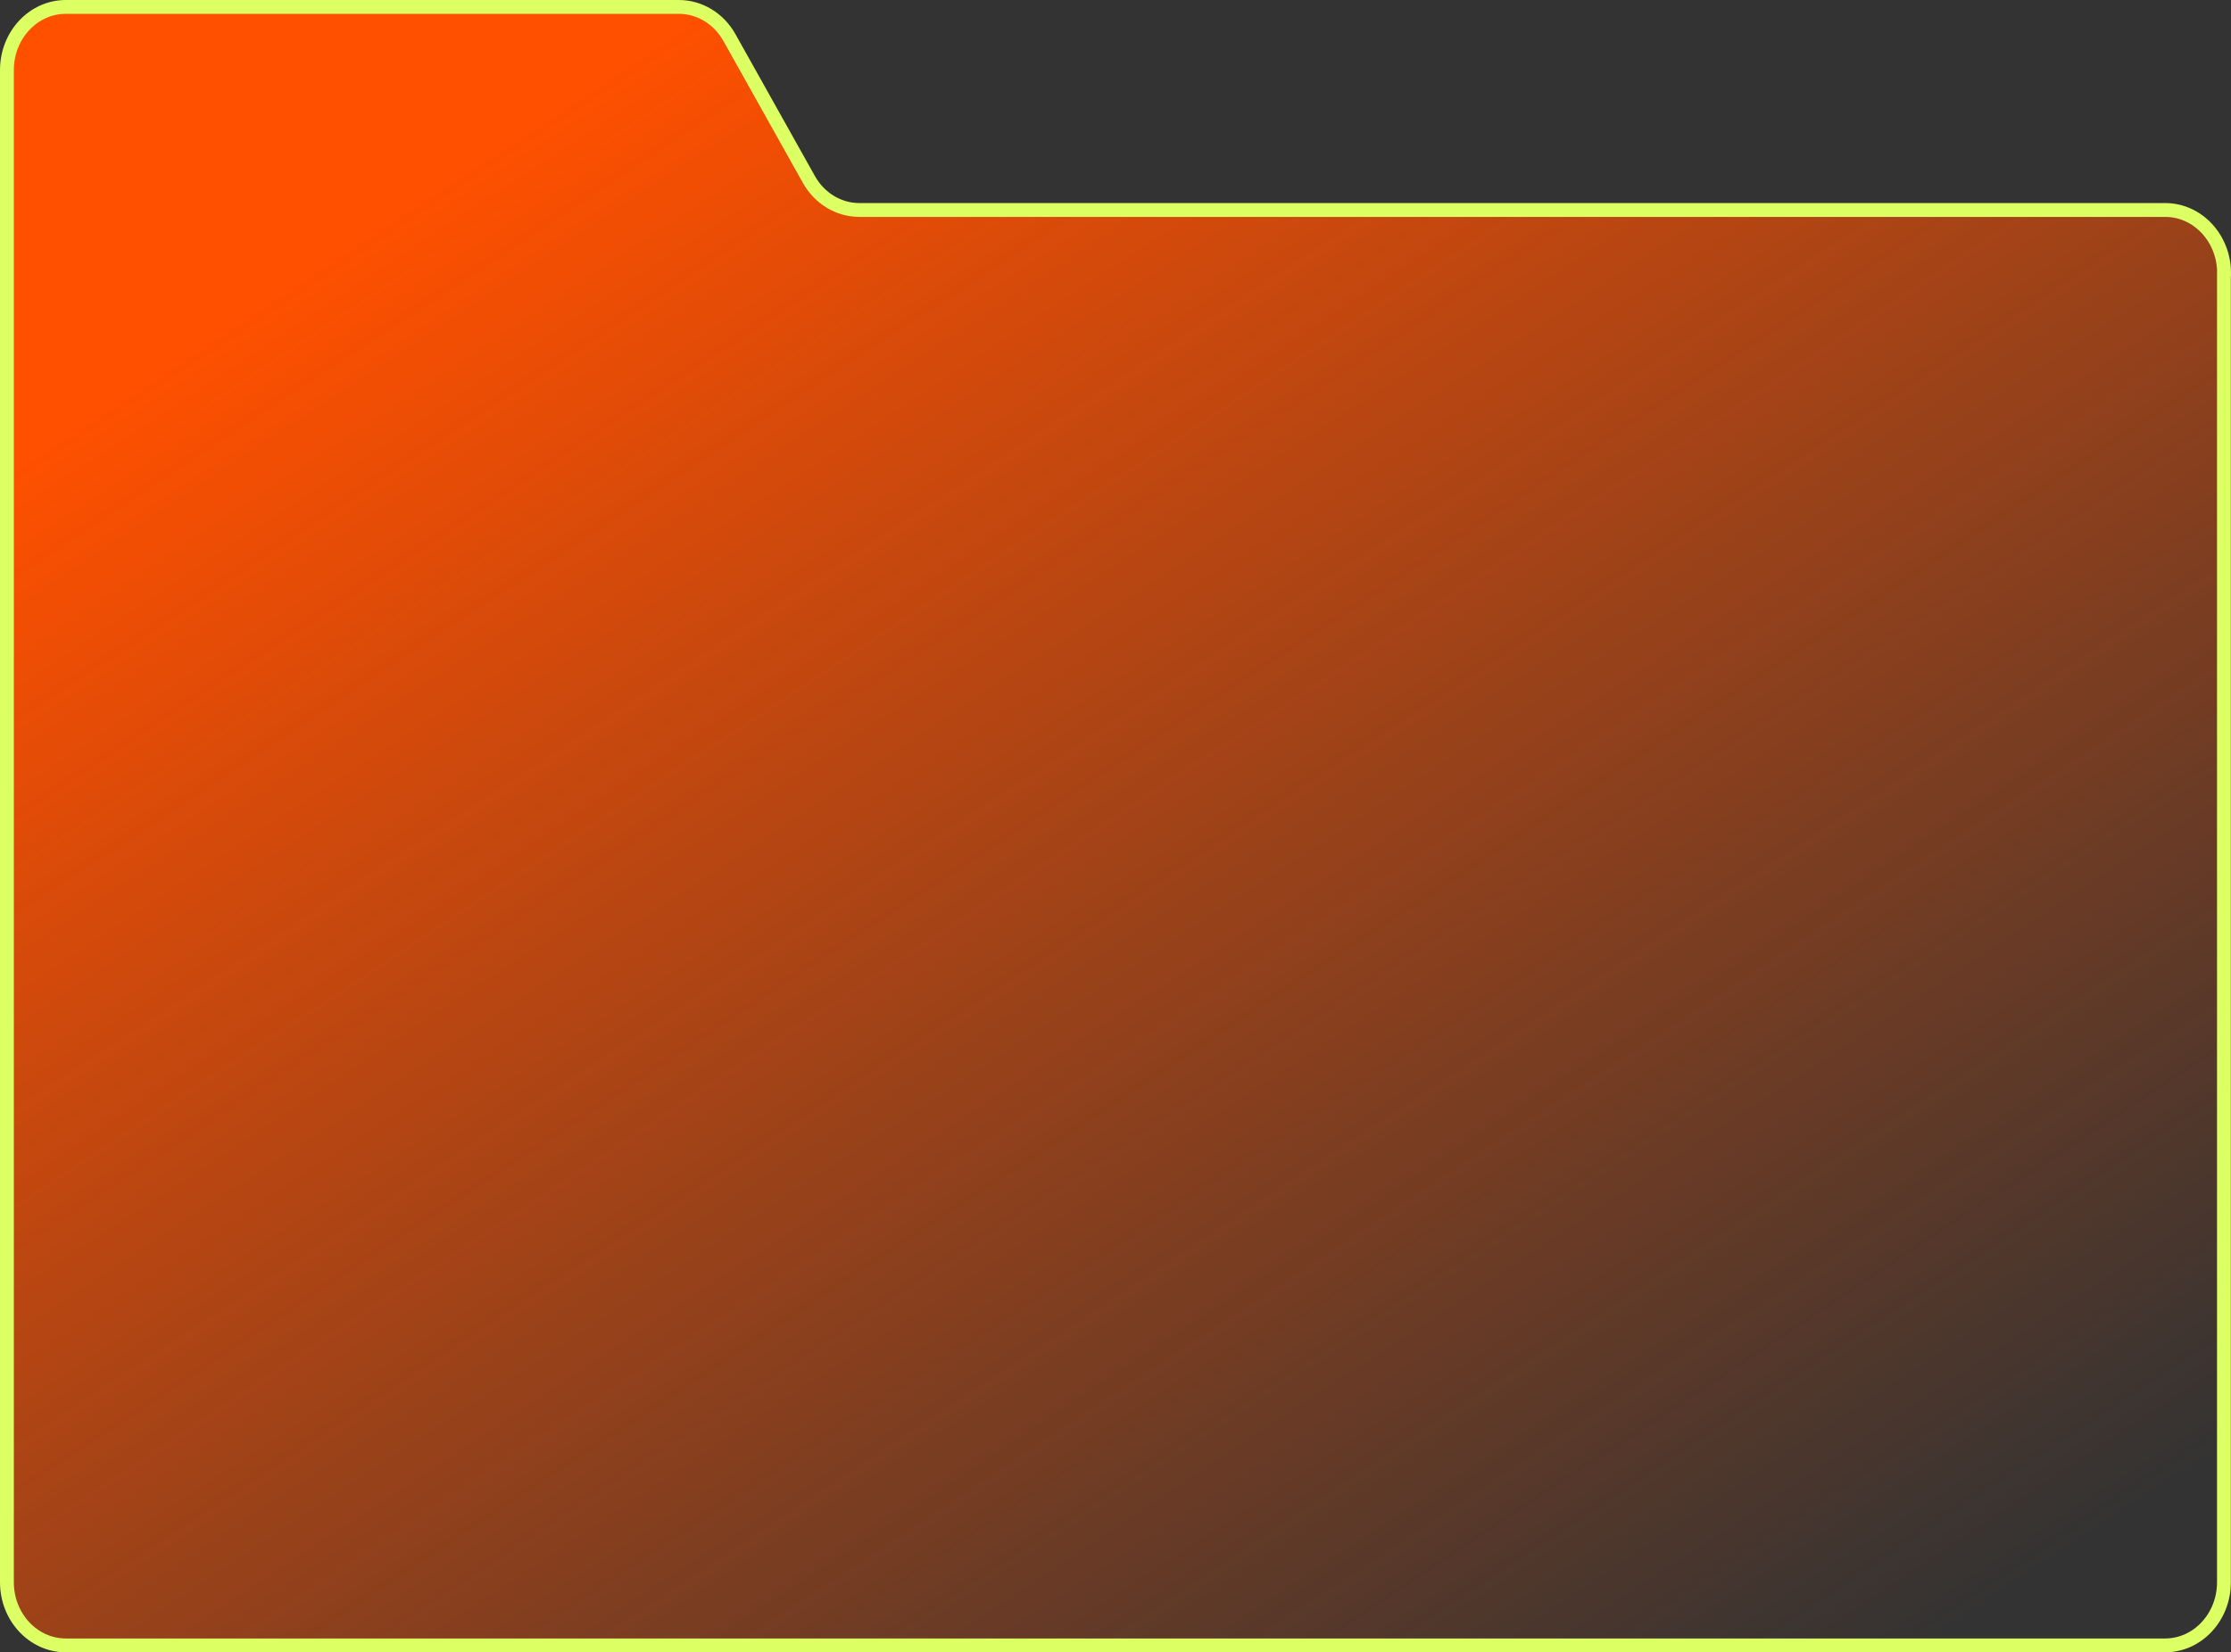 <?xml version="1.0" encoding="utf-8"?>
<svg xmlns="http://www.w3.org/2000/svg" fill="none" height="100%" overflow="visible" preserveAspectRatio="none" style="display: block;" viewBox="0 0 483.469 358.028" width="100%">
<rect x="0" y="0" width="483.469" height="358.028" fill="#333333" stroke="none"/>
<path d="M481.94 59.206V342.852C481.94 350.401 476.225 356.528 469.184 356.528H14.256C7.214 356.528 1.5 350.401 1.5 342.852V15.176C1.5 7.627 7.214 1.5 14.256 1.5H147.12C151.593 1.5 155.749 4.005 158.059 8.122L175.288 38.878C177.597 42.995 181.751 45.5 186.226 45.5H469.213C476.254 45.5 481.969 51.627 481.969 59.176L481.94 59.206Z" fill="url(#paint0_linear_0_26971)" id="Vector" stroke="#DCFF64" stroke-miterlimit="10" stroke-width="3"/>
<defs>
<linearGradient gradientUnits="userSpaceOnUse" id="paint0_linear_0_26971" x1="139.092" x2="384.044" y1="9.386" y2="380.076">
<stop stop-color="#FF5000"/>
<stop offset="1" stop-color="#FF5000" stop-opacity="0"/>
</linearGradient>
</defs>
</svg>